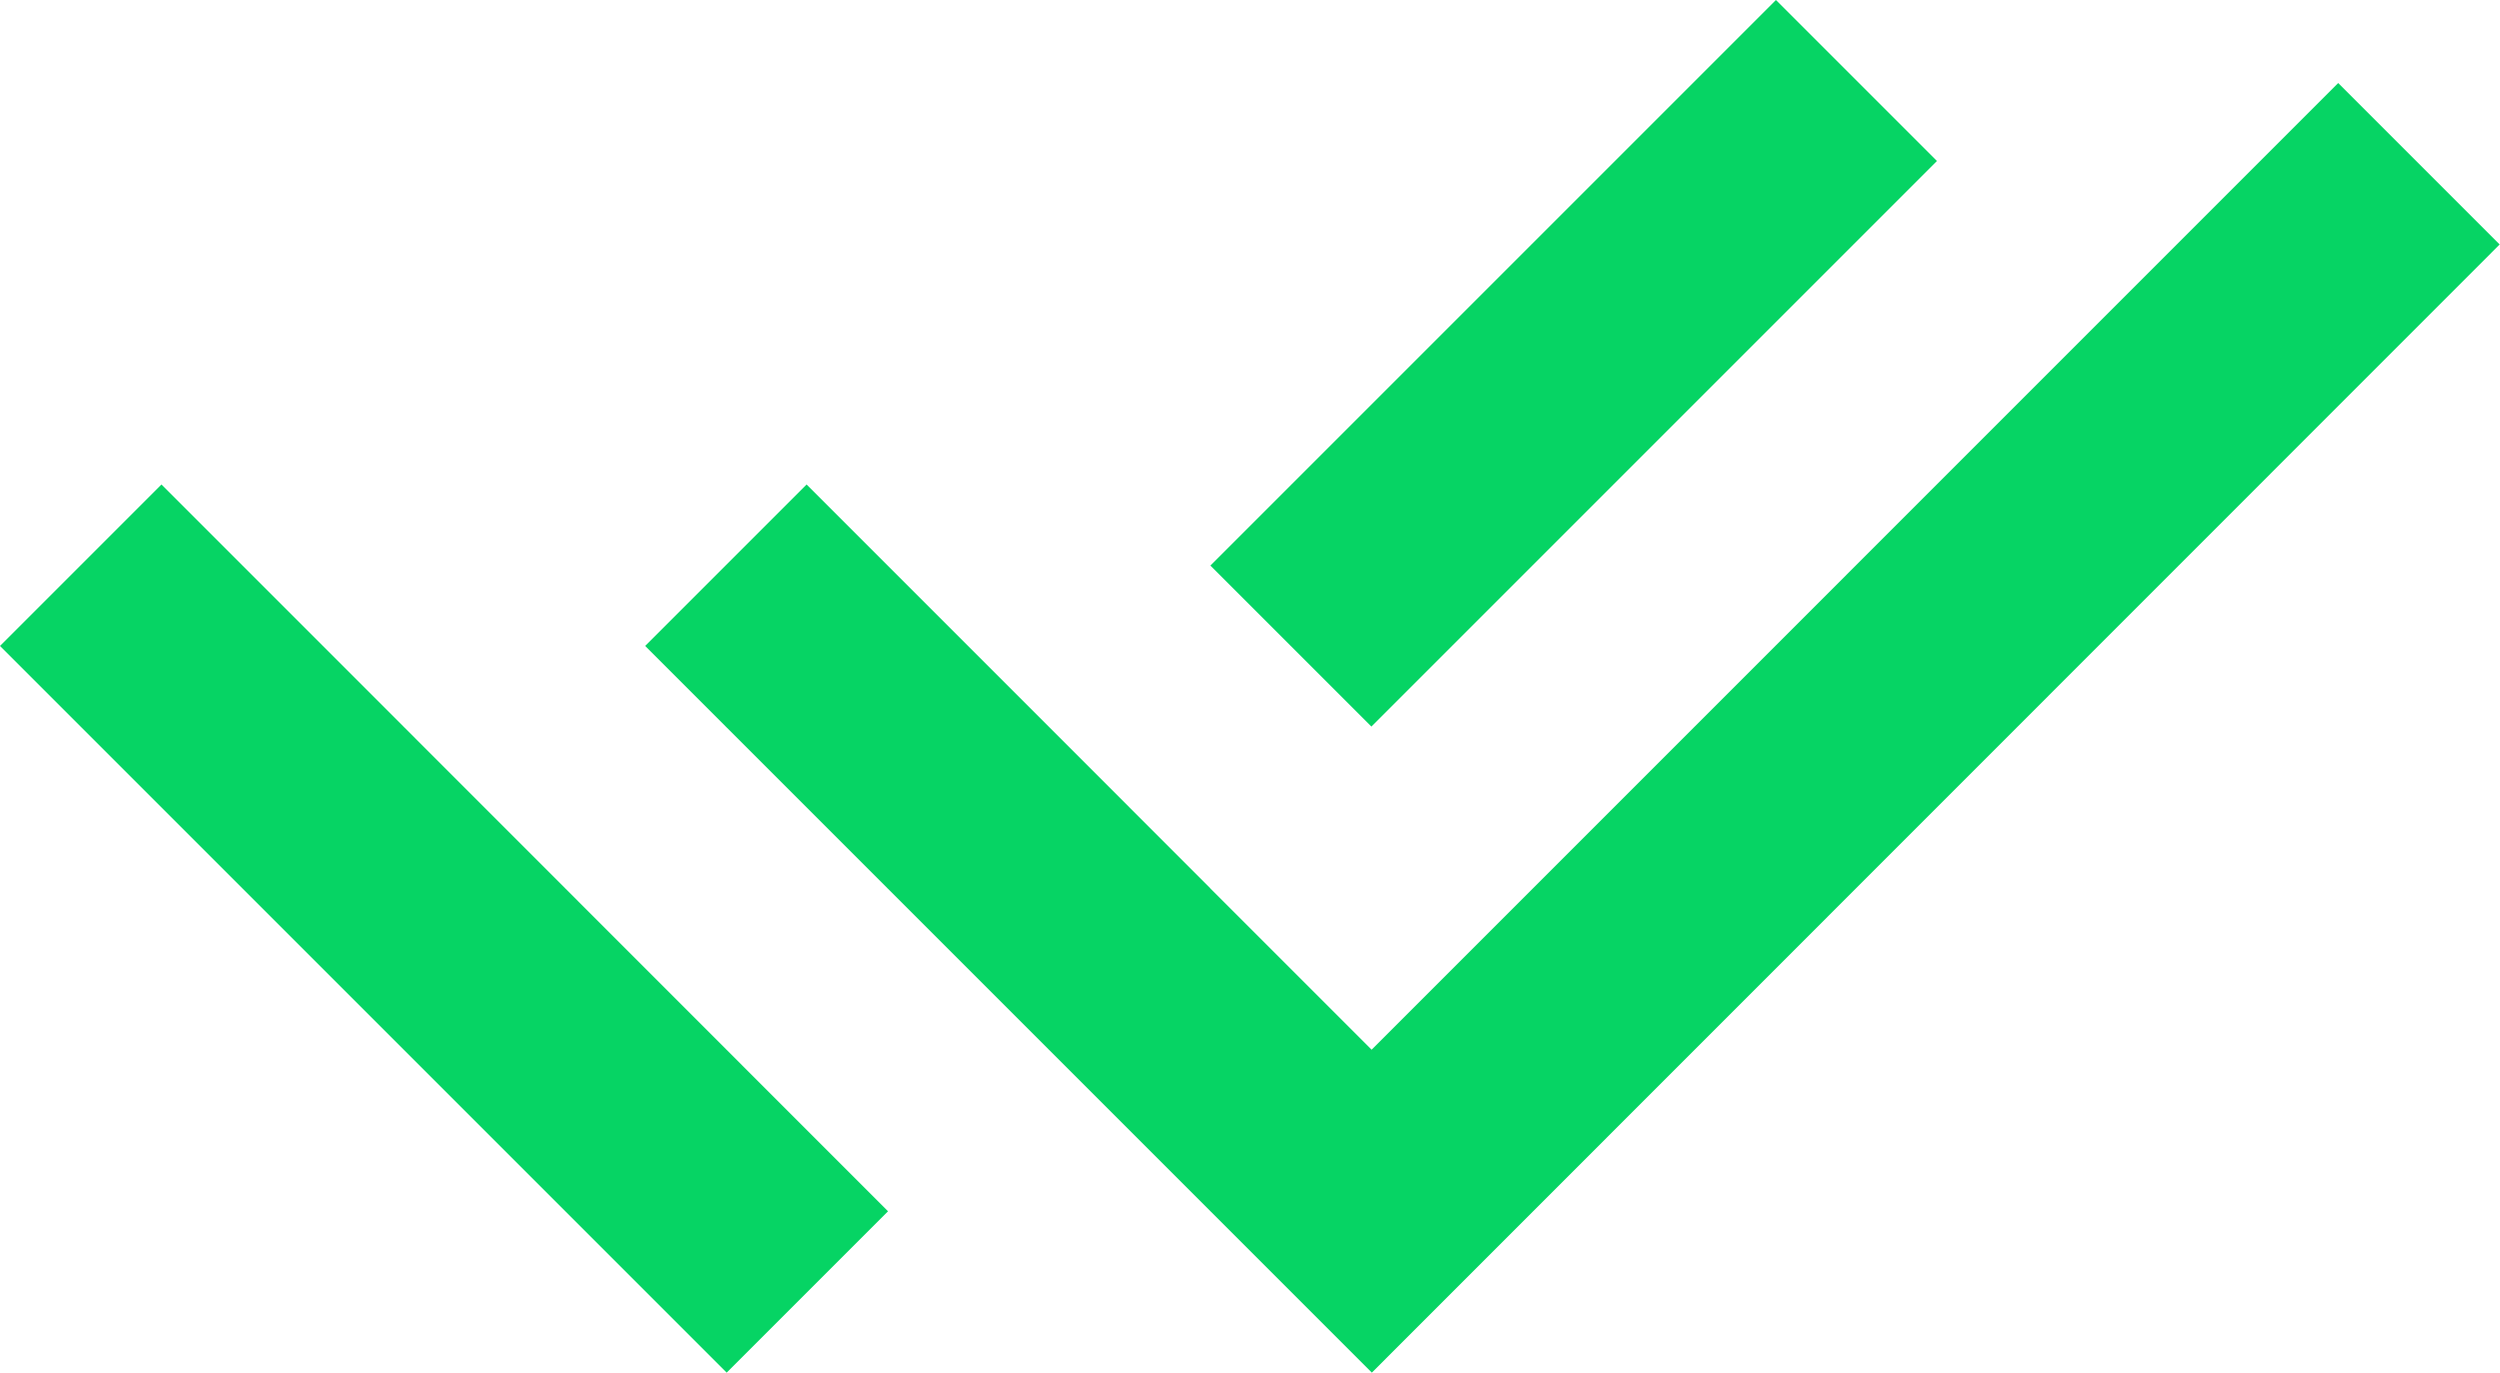 <svg xmlns="http://www.w3.org/2000/svg" width="21.894" height="12.021" viewBox="0 0 21.894 12.021">
  <path id="Path_257" data-name="Path 257" d="M11.6,13.76l1.412,1.412,8.465-8.466,1.414,1.414L13.014,18,6.65,11.636l1.414-1.414,2.125,2.125L11.6,13.759Zm0-2.828,4.953-4.953,1.41,1.41-4.953,4.953ZM8.777,16.587,7.364,18,1,11.636l1.414-1.414,1.413,1.413h0Z" transform="translate(-1 -5.979)" fill="#06d464"/>
</svg>
